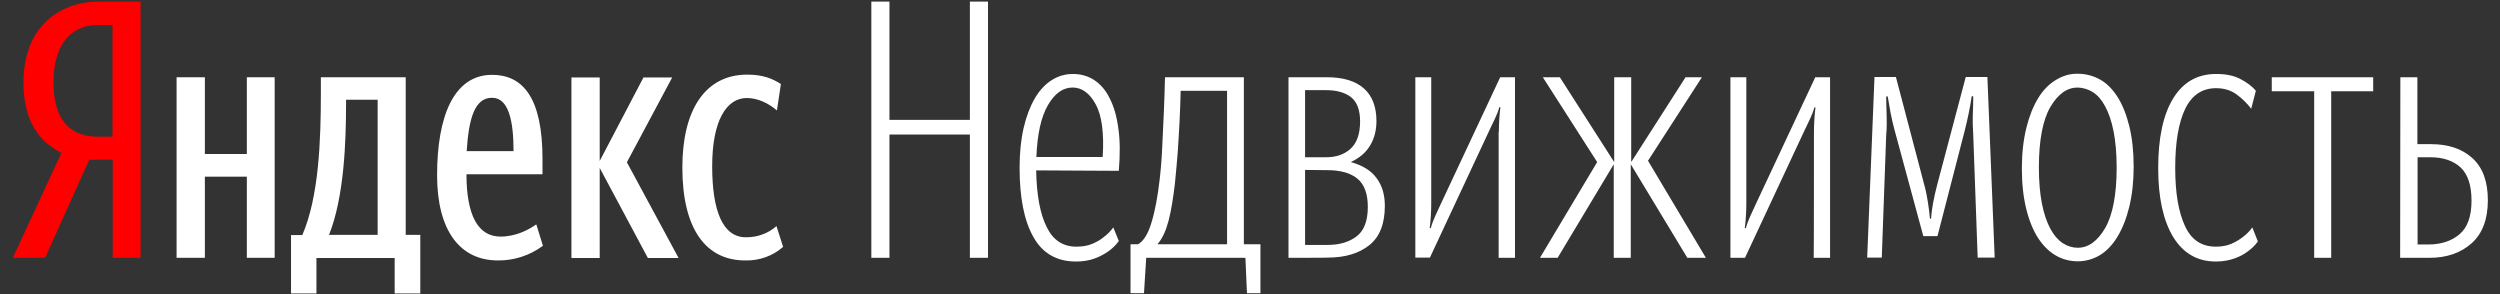 <?xml version="1.0" encoding="UTF-8"?> <svg xmlns="http://www.w3.org/2000/svg" width="187" height="22" viewBox="0 0 187 22" fill="none"><rect x="0" y="0" width="187" height="22" fill="#333333" stroke="none"/> <path d="M6.68 11.942L3.375 19.284H0.962L4.598 11.435C2.896 10.585 1.755 9.015 1.755 6.154C1.755 2.132 4.334 0.121 7.391 0.121H10.515V19.284H8.432V11.942H6.68ZM8.416 1.87H7.309C5.623 1.87 4.003 2.966 4.003 6.154C4.003 9.244 5.49 10.225 7.309 10.225H8.416V1.87Z" fill="#FF0000"></path> <path d="M20.546 5.778V19.284H18.464V13.217H15.324V19.284H13.208V5.778H15.324V11.517H18.464V5.778H20.546ZM31.422 21.949H29.521V19.3H23.67V21.949H21.769V17.583H22.612C23.852 14.722 24.001 10.536 24.001 6.939V5.778H30.347V17.567H31.438V21.949H31.422ZM28.248 7.462H25.885V7.707C25.885 10.552 25.753 14.705 24.612 17.567H28.248V7.462ZM37.239 19.48C34.413 19.48 32.694 17.256 32.694 13.103C32.694 8.754 33.917 5.598 36.809 5.598C39.09 5.598 40.578 7.282 40.578 11.877V13.037H34.892C34.892 16.095 35.752 17.697 37.438 17.697C38.628 17.697 39.586 17.158 40.115 16.782L40.611 18.384C39.636 19.104 38.462 19.496 37.239 19.48ZM34.909 11.304H38.413C38.413 8.999 38.033 7.315 36.809 7.315C35.504 7.298 35.058 8.884 34.909 11.304ZM44.858 12.563V19.3H42.743V5.794H44.858V12.04L48.131 5.794H50.28L46.891 12.138L50.759 19.3H48.462L44.858 12.563ZM51.04 12.531C51.04 8.296 52.693 5.582 55.899 5.582C57.122 5.582 57.816 5.909 58.411 6.285L58.114 8.263C57.552 7.773 56.725 7.331 55.866 7.331C54.345 7.331 53.271 9.015 53.271 12.432C53.271 15.817 54.081 17.747 55.783 17.747C56.626 17.763 57.453 17.468 58.081 16.913L58.577 18.466C57.8 19.153 56.775 19.512 55.734 19.48C52.808 19.48 51.04 17.142 51.04 12.531Z" fill="white"></path> <path fill-rule="evenodd" clip-rule="evenodd" d="M72.547 10.062H66.531V19.284H65.176V0.121H66.531V8.967H72.547V0.121H73.902V19.284H72.547V10.062ZM77.505 12.744C77.538 14.608 77.803 16.014 78.299 16.995C78.778 17.976 79.522 18.45 80.513 18.45C80.96 18.45 81.356 18.385 81.704 18.238C82.05 18.091 82.332 17.927 82.563 17.731C82.827 17.535 83.075 17.289 83.274 17.011L83.687 18.025C83.472 18.336 83.207 18.581 82.893 18.81C82.579 19.023 82.249 19.202 81.885 19.333C81.489 19.48 81.026 19.562 80.48 19.562C79.043 19.562 77.968 18.941 77.291 17.715C76.596 16.488 76.266 14.755 76.266 12.548C76.266 11.436 76.365 10.455 76.563 9.588C76.762 8.722 77.043 7.986 77.39 7.381C77.737 6.776 78.166 6.318 78.646 6.007C79.125 5.697 79.671 5.533 80.249 5.533C80.844 5.533 81.373 5.68 81.852 5.991C82.315 6.302 82.712 6.743 83.009 7.364C83.323 7.969 83.538 8.722 83.654 9.621C83.786 10.52 83.786 11.567 83.687 12.777L77.505 12.744ZM80.233 6.547C79.505 6.547 78.894 6.988 78.381 7.871C77.869 8.754 77.588 10.046 77.522 11.746H82.48C82.596 9.948 82.414 8.623 81.951 7.79C81.505 6.972 80.927 6.547 80.233 6.547ZM87.885 13.709C87.753 14.837 87.604 15.769 87.406 16.521C87.207 17.273 86.943 17.845 86.579 18.27H91.785V6.792H88.314C88.298 7.544 88.265 8.313 88.232 9.065C88.199 9.752 88.149 10.488 88.1 11.305C88.034 12.106 87.967 12.907 87.885 13.709ZM93.157 19.284H85.736L85.571 21.933H84.563V18.27H85.125C85.538 18.041 85.885 17.486 86.133 16.635C86.397 15.785 86.596 14.706 86.744 13.414C86.844 12.548 86.91 11.681 86.943 10.815C86.992 9.915 87.025 9.098 87.058 8.346C87.091 7.463 87.124 6.612 87.141 5.778H93.041V18.27H94.281V21.933H93.273L93.157 19.284ZM96.38 19.284V5.778H99.256C100.462 5.778 101.388 6.056 102.016 6.612C102.644 7.168 102.958 7.986 102.958 9.049C102.958 9.735 102.809 10.34 102.495 10.864C102.181 11.403 101.702 11.812 101.041 12.123C101.933 12.368 102.578 12.777 102.975 13.332C103.388 13.888 103.586 14.575 103.586 15.393C103.586 16.733 103.206 17.715 102.429 18.336C101.652 18.957 100.611 19.268 99.322 19.268C99.305 19.284 96.38 19.284 96.38 19.284ZM97.62 6.76V11.763H99.19C99.95 11.763 100.562 11.55 101.024 11.125C101.487 10.7 101.735 10.03 101.735 9.081C101.735 8.231 101.504 7.626 101.057 7.266C100.611 6.923 99.983 6.743 99.19 6.743H97.62V6.76ZM97.62 12.711V18.32H99.305C100.198 18.32 100.909 18.107 101.471 17.682C102.032 17.257 102.313 16.521 102.313 15.474C102.313 14.493 102.049 13.79 101.537 13.365C101.024 12.94 100.264 12.727 99.272 12.727L97.62 12.711ZM112.114 9.866C112.114 9.506 112.131 9.179 112.147 8.885C112.164 8.591 112.197 8.296 112.23 8.018H112.147C112.065 8.329 111.949 8.607 111.817 8.885C111.685 9.163 111.552 9.457 111.404 9.752L106.958 19.268H105.867V5.778H107.057V15.164C107.057 15.802 107.024 16.439 106.941 17.061H107.024C107.106 16.75 107.222 16.456 107.354 16.161C107.487 15.867 107.619 15.572 107.768 15.262L112.214 5.778H113.321V19.284H112.098V9.866H112.114ZM116.511 19.284H115.189L119.469 12.123L115.403 5.778H116.676L120.742 12.123V5.778H122.014V12.123L126.08 5.778H127.303L123.271 12.024L127.601 19.284H126.212L121.981 12.286V19.284H120.709V12.286L116.511 19.284ZM135.683 9.882C135.683 9.523 135.699 9.196 135.716 8.901C135.732 8.607 135.765 8.313 135.799 8.035H135.716C135.633 8.346 135.518 8.623 135.385 8.901C135.253 9.179 135.121 9.474 134.972 9.768L130.526 19.284H129.435V5.778H130.625V15.164C130.625 15.802 130.592 16.439 130.51 17.061H130.592C130.675 16.75 130.791 16.456 130.923 16.161C131.055 15.867 131.187 15.572 131.336 15.262L135.782 5.778H136.889V19.284H135.666C135.683 19.284 135.683 9.882 135.683 9.882ZM141.715 9.735C141.6 9.31 141.501 8.885 141.418 8.46C141.352 8.051 141.269 7.642 141.203 7.217H141.087C141.087 7.659 141.104 8.117 141.12 8.574C141.137 9.032 141.137 9.539 141.087 10.111L140.757 19.268H139.666L140.211 5.762H141.815L143.93 13.807C144.062 14.264 144.145 14.722 144.211 15.147C144.277 15.572 144.327 15.981 144.36 16.357H144.442C144.492 15.605 144.657 14.755 144.905 13.807L147.037 5.762H148.657L149.202 19.268H147.93L147.599 10.111C147.566 9.605 147.55 9.098 147.566 8.591C147.583 8.133 147.599 7.659 147.599 7.201H147.484C147.417 7.659 147.335 8.1 147.252 8.509C147.17 8.918 147.07 9.327 146.971 9.735L144.922 17.665H143.864L141.715 9.735ZM155.417 19.546C154.838 19.546 154.26 19.399 153.764 19.104C153.252 18.81 152.822 18.369 152.442 17.796C152.078 17.224 151.781 16.505 151.566 15.638C151.351 14.771 151.235 13.758 151.235 12.597C151.235 11.469 151.351 10.471 151.566 9.588C151.781 8.705 152.078 7.969 152.442 7.364C152.805 6.76 153.252 6.302 153.764 5.991C154.26 5.68 154.822 5.5 155.417 5.517C155.995 5.517 156.574 5.664 157.07 5.942C157.582 6.22 158.012 6.661 158.392 7.25C158.755 7.822 159.053 8.558 159.268 9.425C159.483 10.291 159.598 11.305 159.598 12.466C159.598 13.594 159.483 14.591 159.268 15.474C159.053 16.357 158.755 17.093 158.392 17.698C158.028 18.303 157.582 18.777 157.07 19.088C156.574 19.382 156.012 19.546 155.417 19.546ZM155.417 18.532C156.21 18.532 156.888 18.041 157.466 17.061C158.028 16.079 158.326 14.575 158.326 12.531C158.326 11.485 158.243 10.569 158.094 9.817C157.946 9.065 157.731 8.444 157.466 7.953C157.202 7.463 156.904 7.119 156.541 6.89C156.21 6.678 155.814 6.563 155.417 6.547C154.624 6.547 153.946 7.021 153.367 8.002C152.805 8.967 152.508 10.471 152.508 12.531C152.508 13.578 152.591 14.493 152.739 15.245C152.888 15.998 153.103 16.619 153.367 17.11C153.632 17.6 153.929 17.943 154.293 18.189C154.657 18.418 155.02 18.532 155.417 18.532ZM165.747 18.45C166.176 18.45 166.557 18.385 166.904 18.238C167.234 18.091 167.515 17.927 167.763 17.731C168.027 17.535 168.275 17.289 168.474 17.011L168.887 18.058C168.689 18.352 168.424 18.597 168.127 18.81C167.879 19.006 167.548 19.186 167.135 19.333C166.722 19.48 166.259 19.562 165.747 19.562C164.375 19.562 163.317 18.957 162.557 17.731C161.813 16.505 161.433 14.788 161.433 12.58C161.433 10.34 161.797 8.607 162.54 7.381C163.284 6.155 164.358 5.533 165.763 5.533C166.474 5.533 167.069 5.648 167.548 5.893C168.027 6.138 168.441 6.432 168.738 6.792L168.391 8.133C168.077 7.724 167.713 7.364 167.284 7.054C166.854 6.743 166.342 6.596 165.763 6.596C164.722 6.596 163.945 7.119 163.449 8.149C162.953 9.179 162.706 10.667 162.706 12.564C162.706 14.428 162.953 15.867 163.433 16.897C163.896 17.927 164.672 18.45 165.747 18.45ZM174.374 6.825V19.284H173.101V6.825H169.928V5.778H177.514V6.825H174.374ZM179.547 5.778H180.82V10.782H181.828C183.134 10.782 184.158 11.125 184.935 11.828C185.712 12.531 186.092 13.578 186.092 14.984C186.092 16.406 185.679 17.486 184.869 18.205C184.059 18.924 183.002 19.284 181.729 19.284H179.531L179.547 5.778ZM180.836 11.779V18.287H181.646C182.605 18.287 183.382 18.025 183.977 17.518C184.572 17.011 184.869 16.177 184.869 15.017C184.869 13.872 184.605 13.055 184.059 12.531C183.514 12.024 182.754 11.763 181.779 11.763H180.836V11.779Z" fill="white"></path> </svg> 
